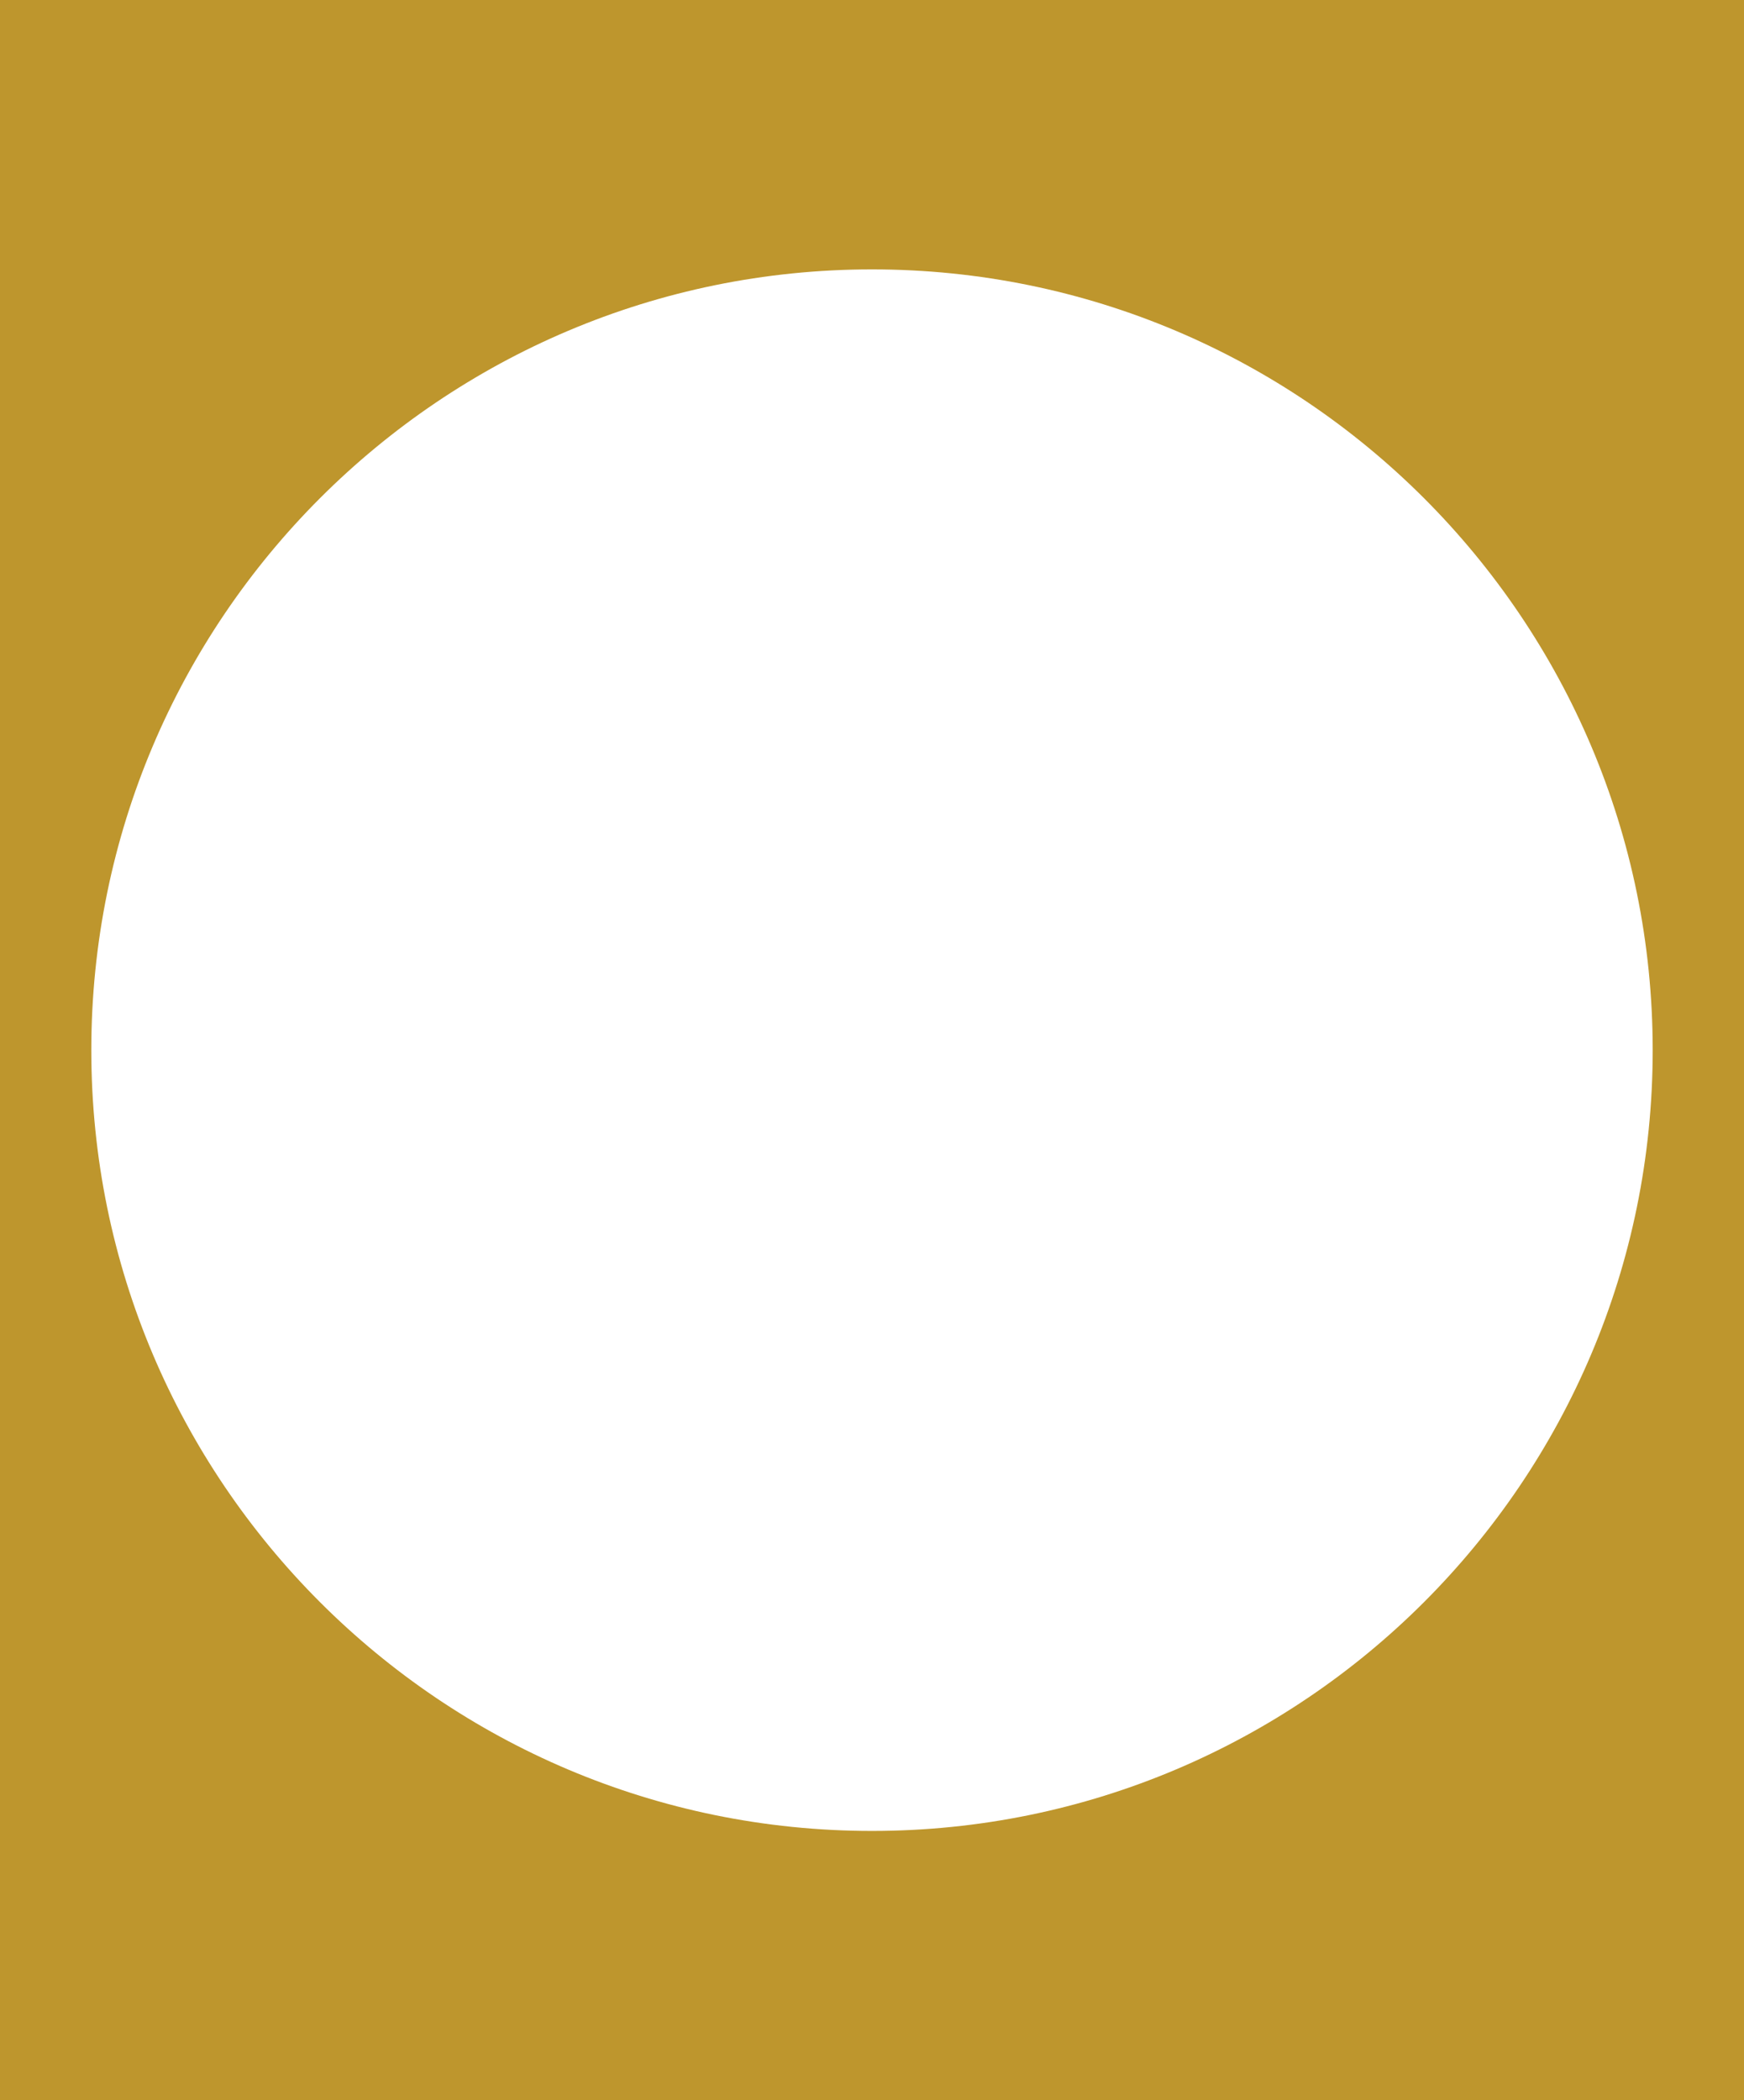 <?xml version="1.0" encoding="UTF-8"?>
<svg id="Layer_1" xmlns="http://www.w3.org/2000/svg" version="1.1" viewBox="0 0 382 460">
  <!-- Generator: Adobe Illustrator 29.8.1, SVG Export Plug-In . SVG Version: 2.1.1 Build 2)  -->
  <defs>
    <style>
      .st0 {
        fill: #be962d;
      }
    </style>
  </defs>
  <path class="st0" d="M0,0v460h382V0H0ZM191,401c-94.4,0-171-76.6-171-171S96.6,59,191,59s171,76.6,171,171-76.6,171-171,171Z"/>
</svg>